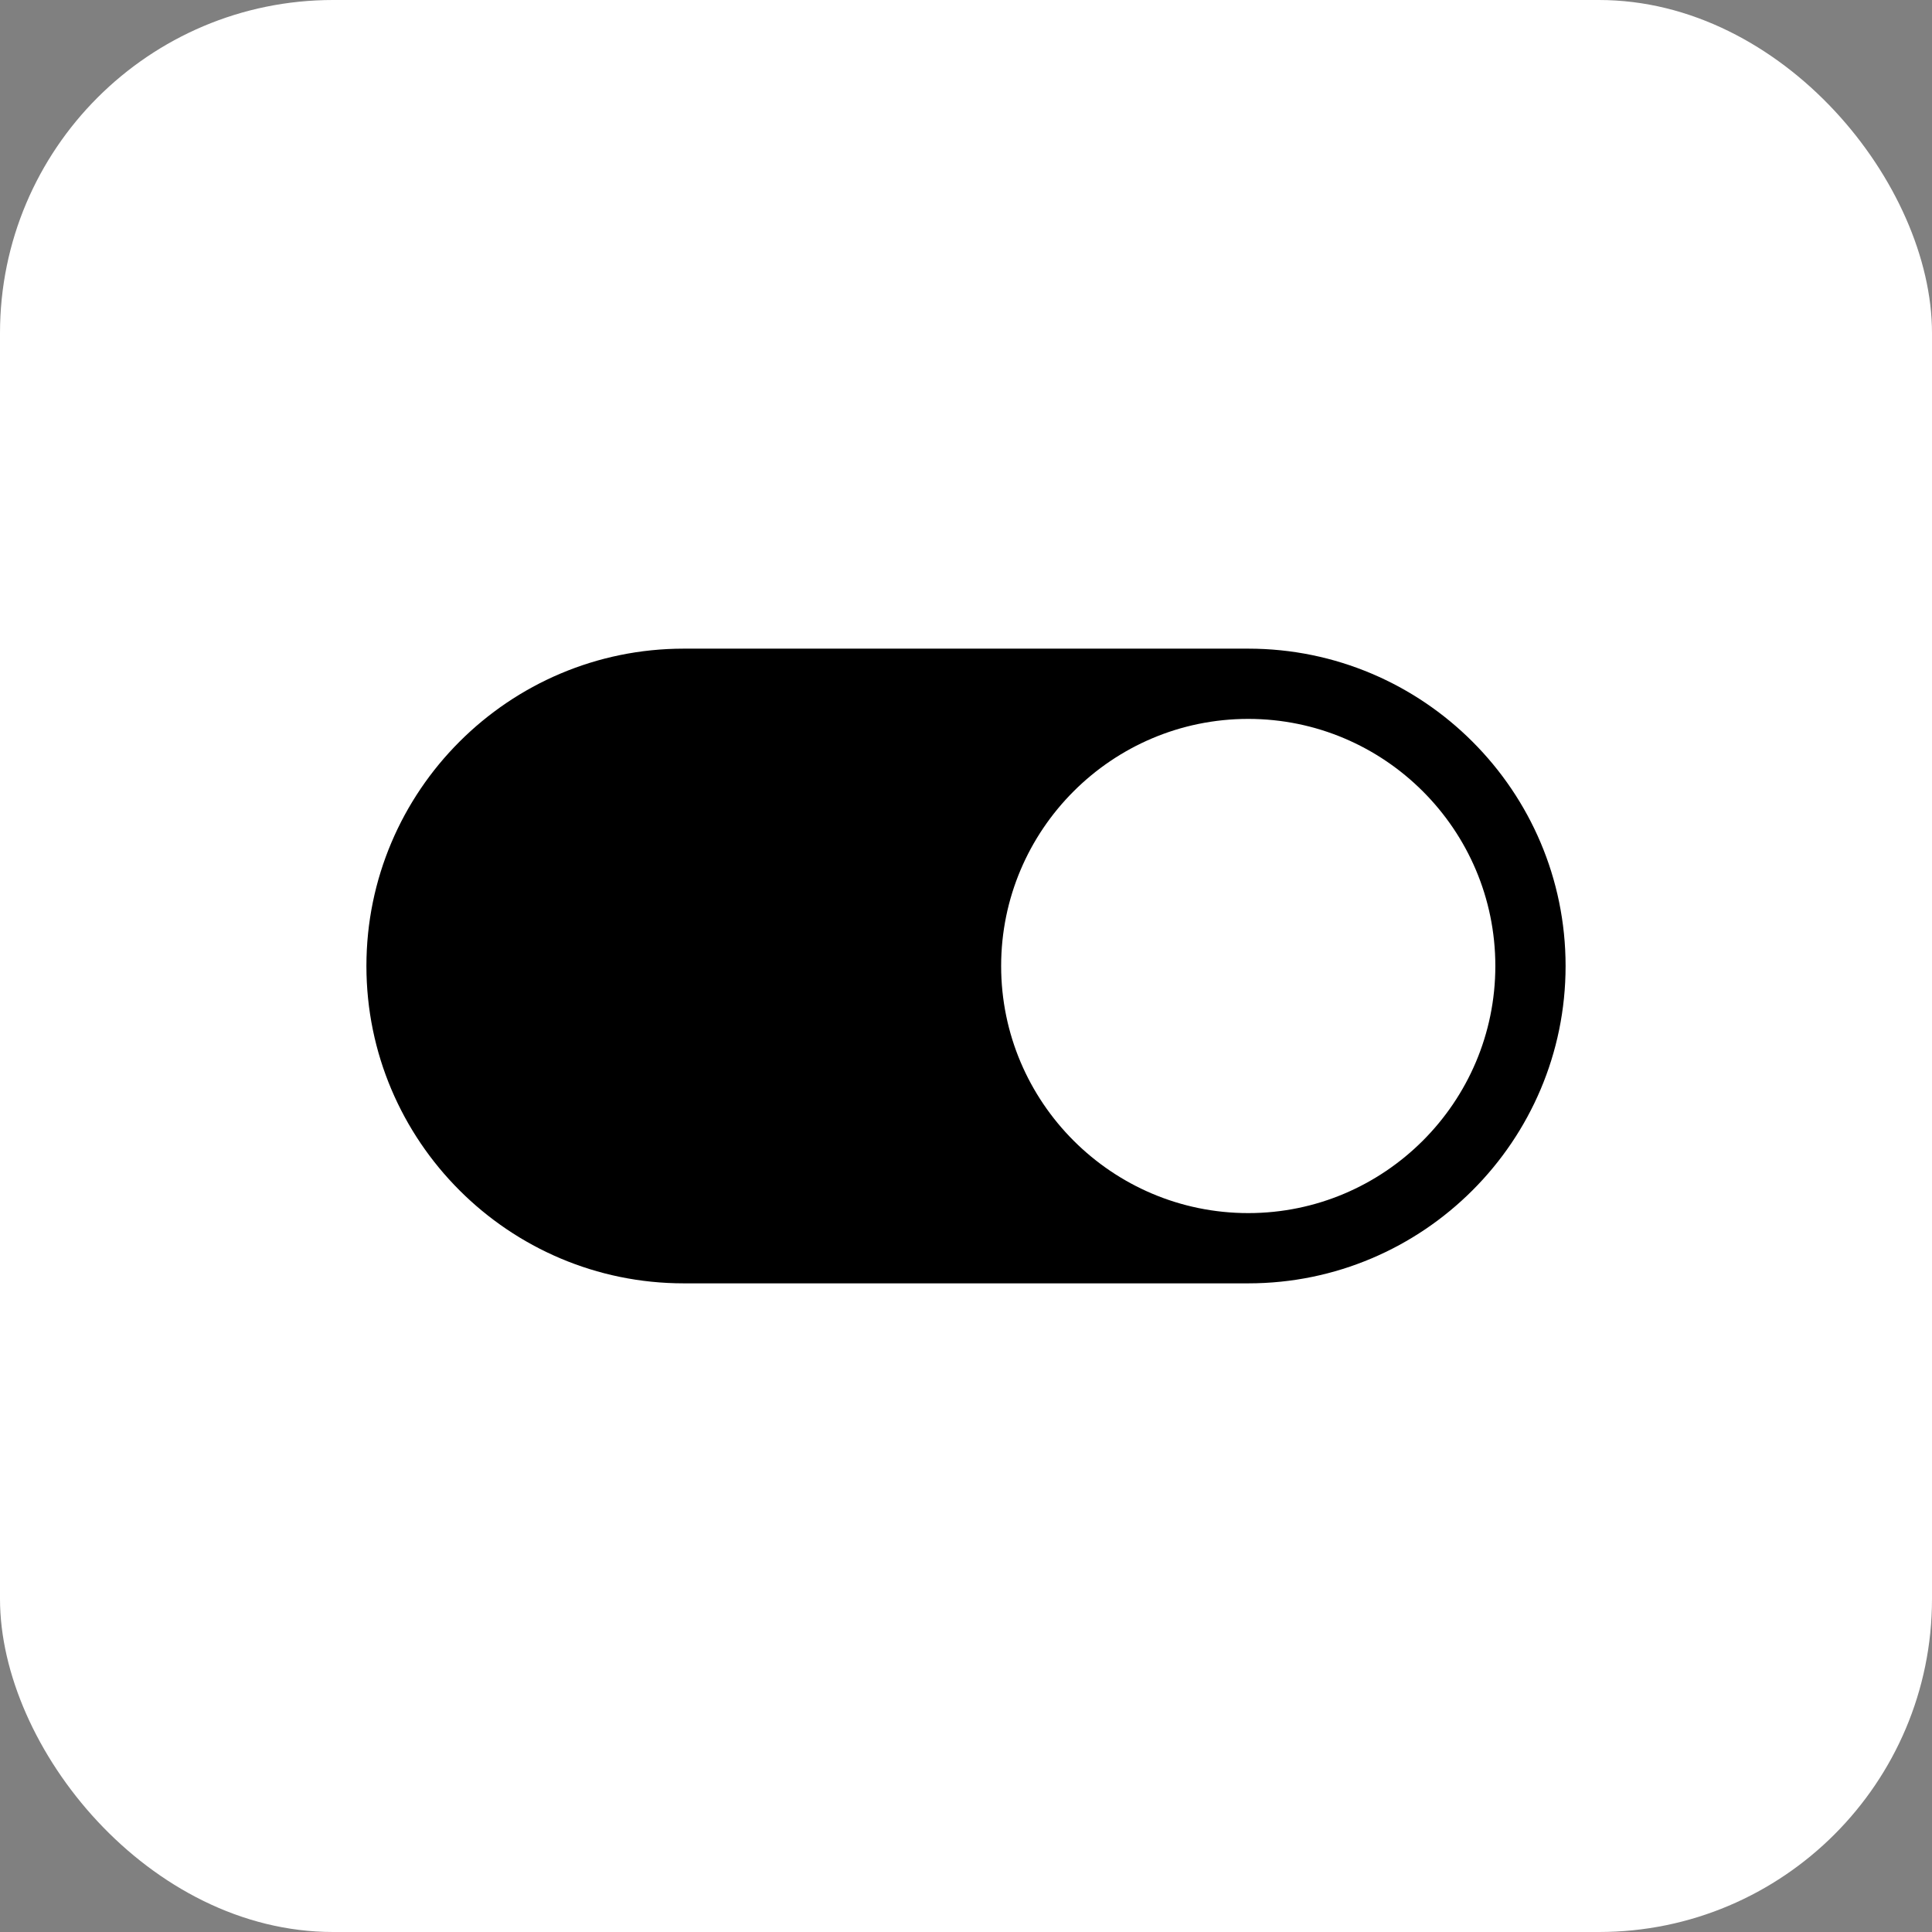 <svg width="58" height="58" viewBox="0 0 58 58" fill="none" xmlns="http://www.w3.org/2000/svg">
<rect x="0" y="0" width="58" height="58" fill="#808080" stroke="none"/>
<rect width="58" height="58" rx="10" fill="white"/>
<path d="M37.473 19.473H20.527C15.274 19.473 11 23.747 11 29C11 34.253 15.274 38.527 20.527 38.527H37.473C42.726 38.527 47 34.253 47 29C47 23.747 42.726 19.473 37.473 19.473ZM37.473 36.418C33.382 36.418 30.055 33.09 30.055 29C30.055 24.91 33.382 21.582 37.473 21.582C41.563 21.582 44.891 24.91 44.891 29C44.891 33.09 41.563 36.418 37.473 36.418Z" fill="black"/>
</svg>
